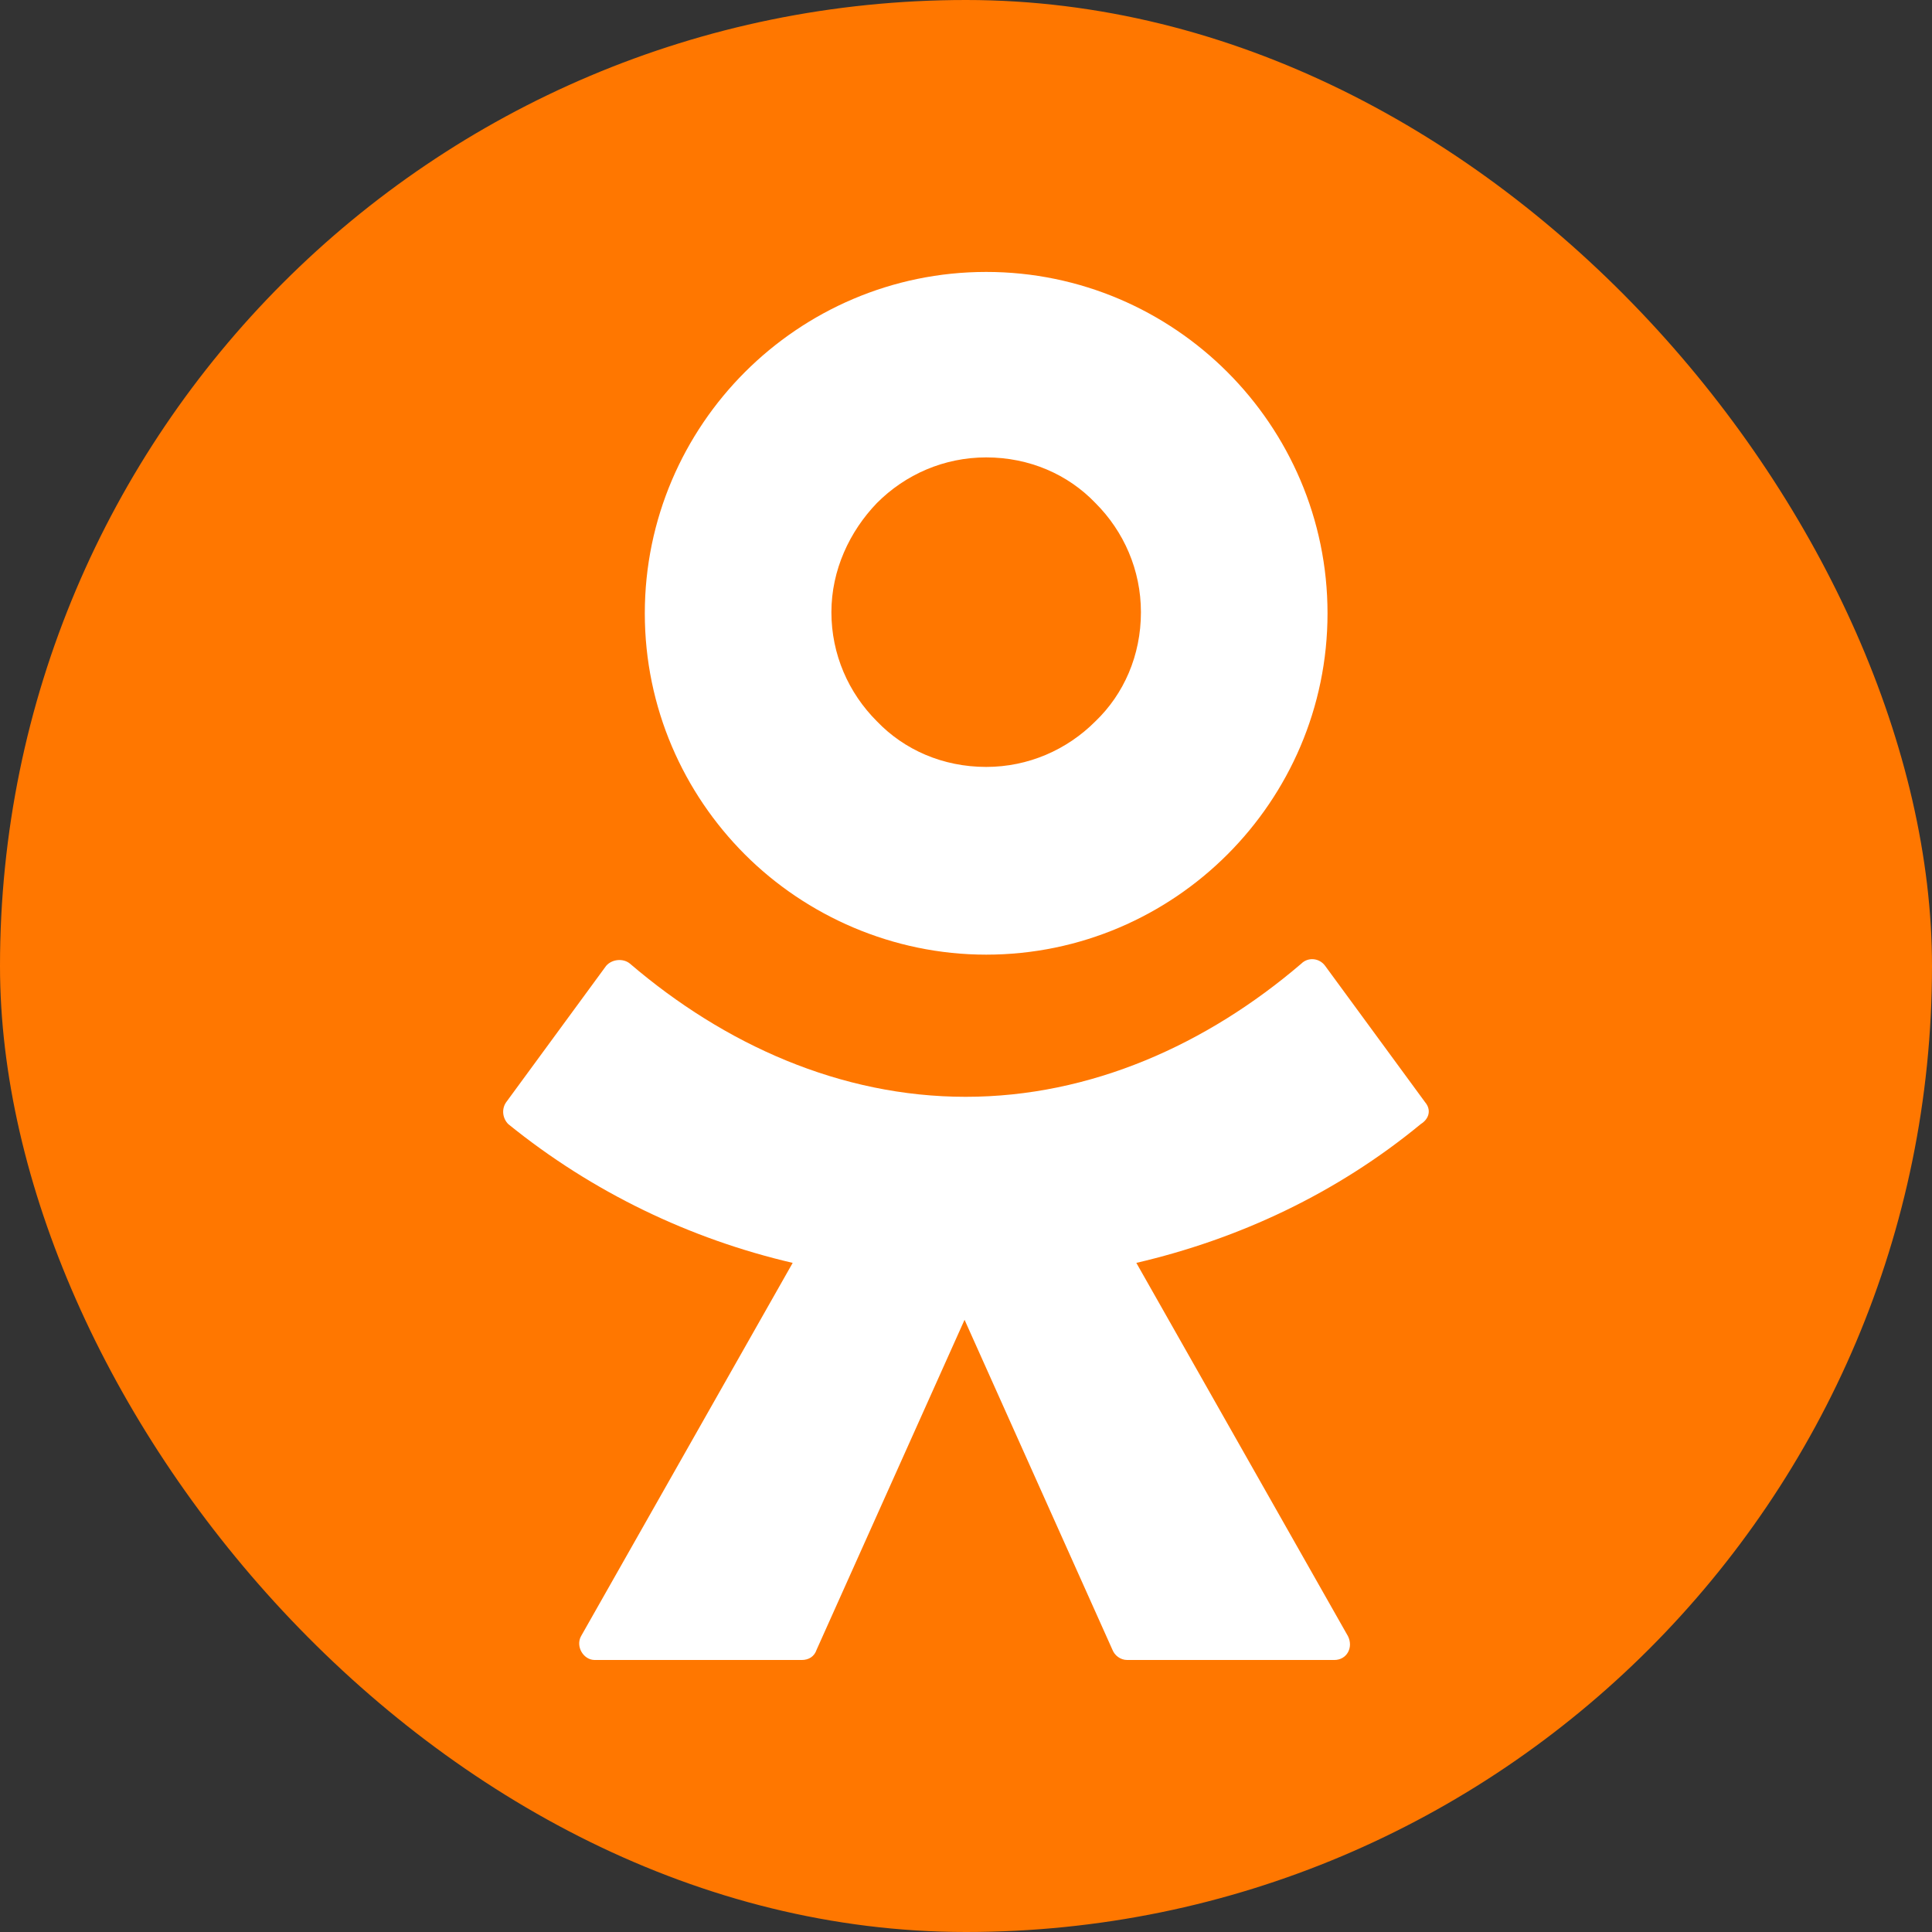 <svg width="24" height="24" viewBox="0 0 24 24" fill="none" xmlns="http://www.w3.org/2000/svg">
<rect x="0" y="0" width="24" height="24" fill="#333333" stroke="none"/>
<rect width="24" height="24" rx="12" fill="#FF7700"/>
<path fill-rule="evenodd" clip-rule="evenodd" d="M15.247 10.615C14.484 11.378 13.424 11.859 12.251 11.859C11.091 11.859 10.017 11.378 9.254 10.615C8.491 9.852 8.01 8.792 8.01 7.619C8.01 6.446 8.491 5.385 9.254 4.622C10.017 3.859 11.077 3.378 12.251 3.378C13.424 3.378 14.484 3.859 15.247 4.622C16.01 5.385 16.491 6.446 16.491 7.619C16.491 8.792 16.01 9.852 15.247 10.615ZM12.251 5.682C11.727 5.682 11.247 5.894 10.894 6.248C10.554 6.601 10.328 7.082 10.328 7.605C10.328 8.128 10.54 8.608 10.894 8.961C11.233 9.315 11.713 9.527 12.251 9.527C12.773 9.527 13.254 9.315 13.607 8.961C13.961 8.622 14.173 8.142 14.173 7.605C14.173 7.082 13.961 6.601 13.607 6.248C13.268 5.894 12.788 5.682 12.251 5.682Z" fill="white"/>
<path d="M16.462 11.999L17.706 13.696C17.776 13.78 17.762 13.893 17.649 13.964C16.603 14.826 15.388 15.392 14.116 15.688L16.745 20.325C16.815 20.466 16.731 20.621 16.575 20.621H14.003C13.918 20.621 13.847 20.565 13.819 20.494L11.982 16.395L10.144 20.494C10.116 20.579 10.045 20.621 9.96 20.621H7.388C7.247 20.621 7.148 20.452 7.218 20.325L9.847 15.688C8.575 15.392 7.36 14.812 6.314 13.964C6.243 13.893 6.229 13.78 6.285 13.696L7.529 11.999C7.6 11.915 7.741 11.9 7.826 11.971C8.999 12.975 10.441 13.625 11.996 13.625C13.55 13.625 14.992 12.975 16.165 11.971C16.25 11.886 16.391 11.9 16.462 11.999Z" fill="white"/>
</svg>
